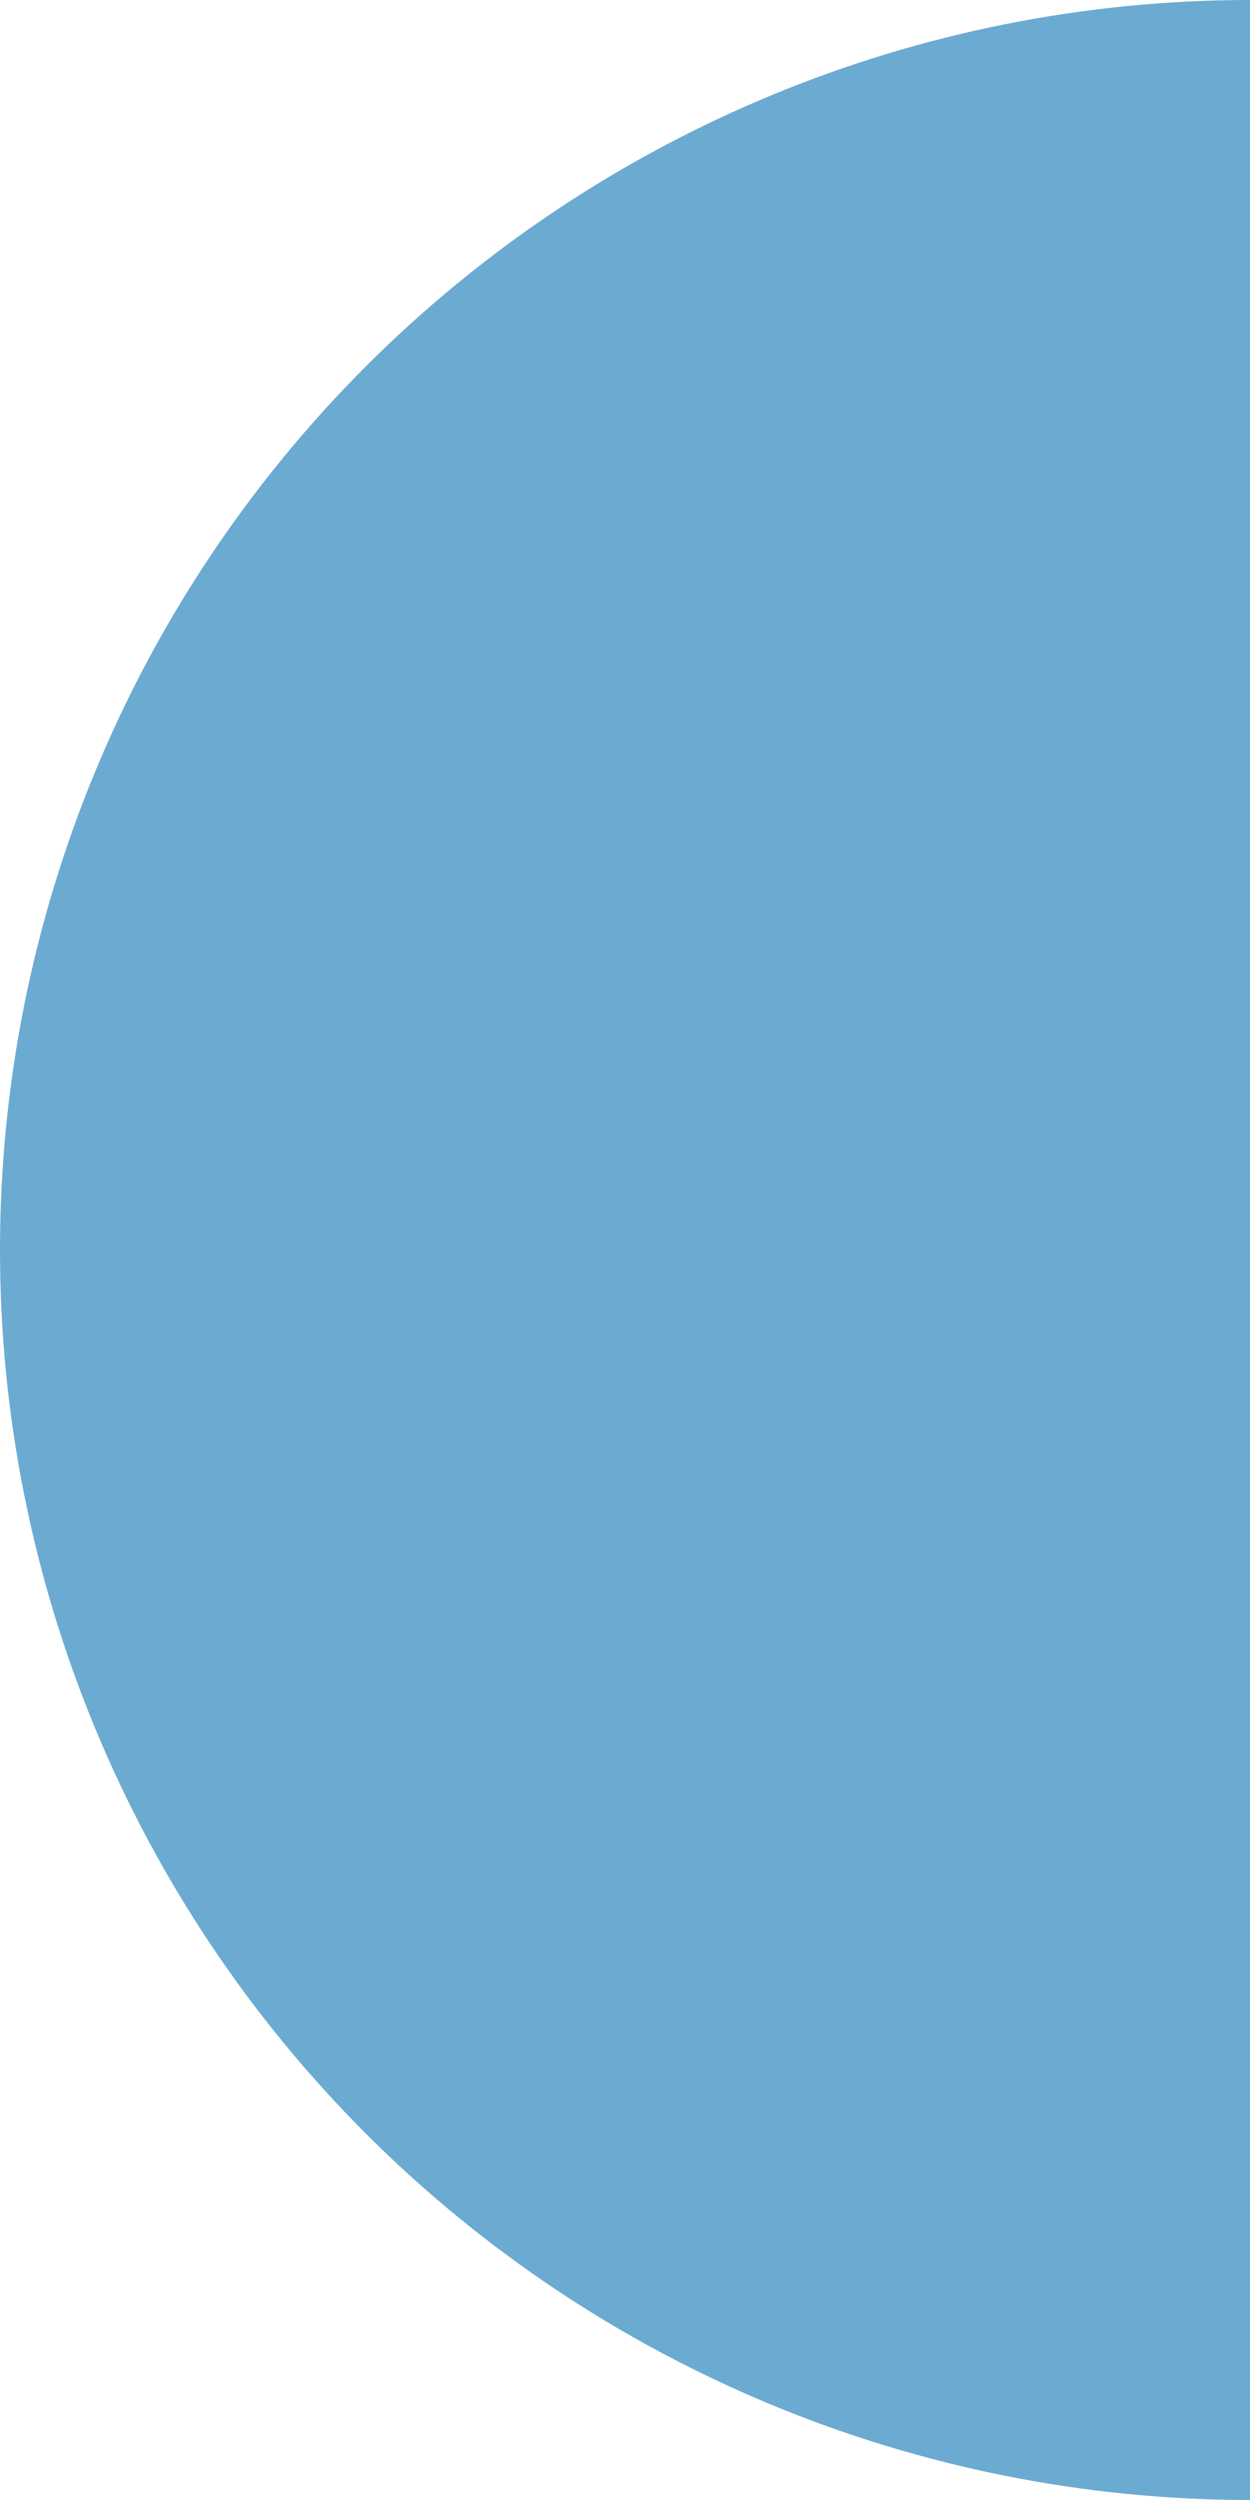<?xml version="1.0" encoding="UTF-8"?> <svg xmlns="http://www.w3.org/2000/svg" width="145" height="290" viewBox="0 0 145 290" fill="none"> <path d="M145 -1.26763e-05C106.544 -1.77192e-05 69.662 15.277 42.469 42.469C15.277 69.662 2.06226e-05 106.544 1.26763e-05 145C4.72998e-06 183.456 15.277 220.338 42.469 247.53C69.662 274.723 106.544 290 145 290L145 145L145 -1.26763e-05Z" fill="#6BABD1"></path> </svg> 